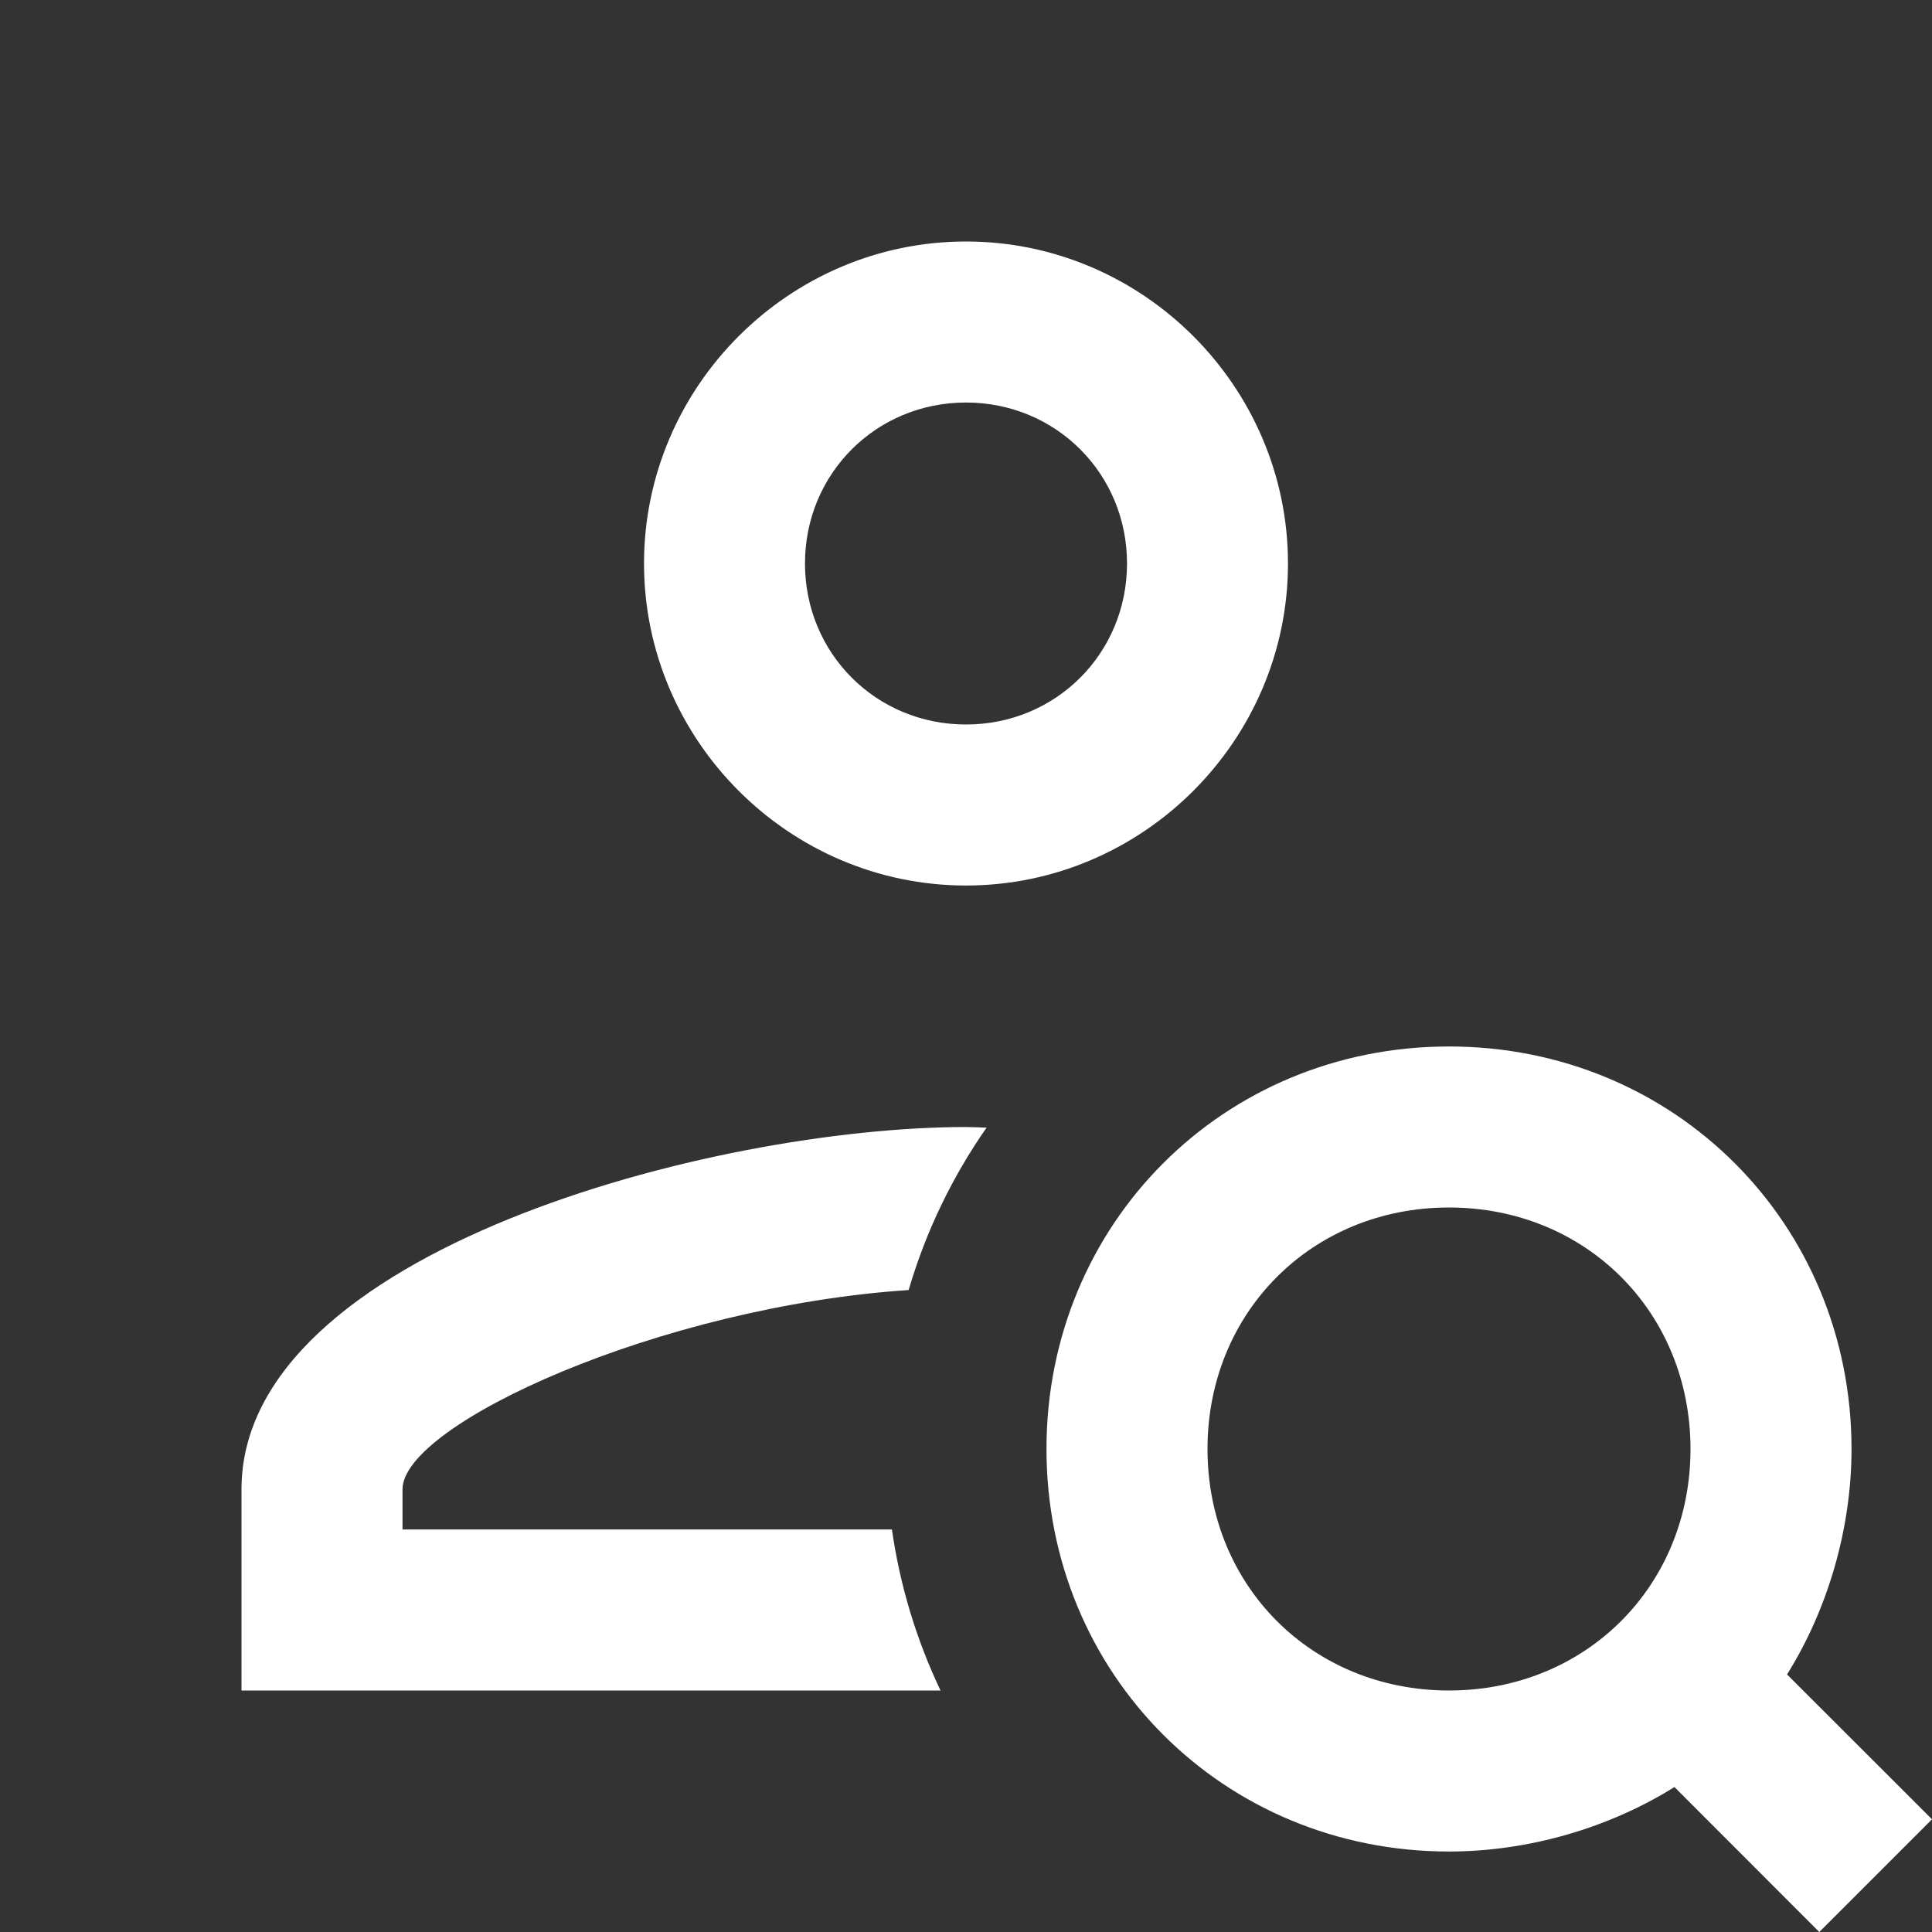 <svg width="32" height="32" viewBox="0 0 32 32" fill="none" xmlns="http://www.w3.org/2000/svg">
<rect x="0" y="0" width="32" height="32" fill="#333333" stroke="none"/>
<path d="M16 4C13.07 4 10.667 6.404 10.667 9.333C10.667 12.263 13.07 14.667 16 14.667C18.93 14.667 21.333 12.263 21.333 9.333C21.333 6.404 18.93 4 16 4ZM16 6.667C17.489 6.667 18.667 7.845 18.667 9.333C18.667 10.822 17.489 12 16 12C14.511 12 13.333 10.822 13.333 9.333C13.333 7.845 14.511 6.667 16 6.667ZM24 17.333C20.267 17.333 17.333 20.267 17.333 24C17.333 27.733 20.267 30.667 24 30.667C25.333 30.667 26.668 30.266 27.734 29.599L30.133 32L32 30.133L29.599 27.734C30.266 26.668 30.667 25.333 30.667 24C30.667 20.267 27.733 17.333 24 17.333ZM16 18.667C11.812 18.667 4 20.728 4 24.667V28H15.578C15.184 27.171 14.908 26.276 14.773 25.333H6.667V24.667C6.667 23.591 10.927 21.642 15.05 21.367C15.335 20.394 15.774 19.49 16.341 18.677C16.228 18.674 16.108 18.667 16 18.667ZM24 20C26.267 20 28 21.733 28 24C28 26.267 26.267 28 24 28C21.733 28 20 26.267 20 24C20 21.733 21.733 20 24 20Z" fill="white"/>
</svg>
